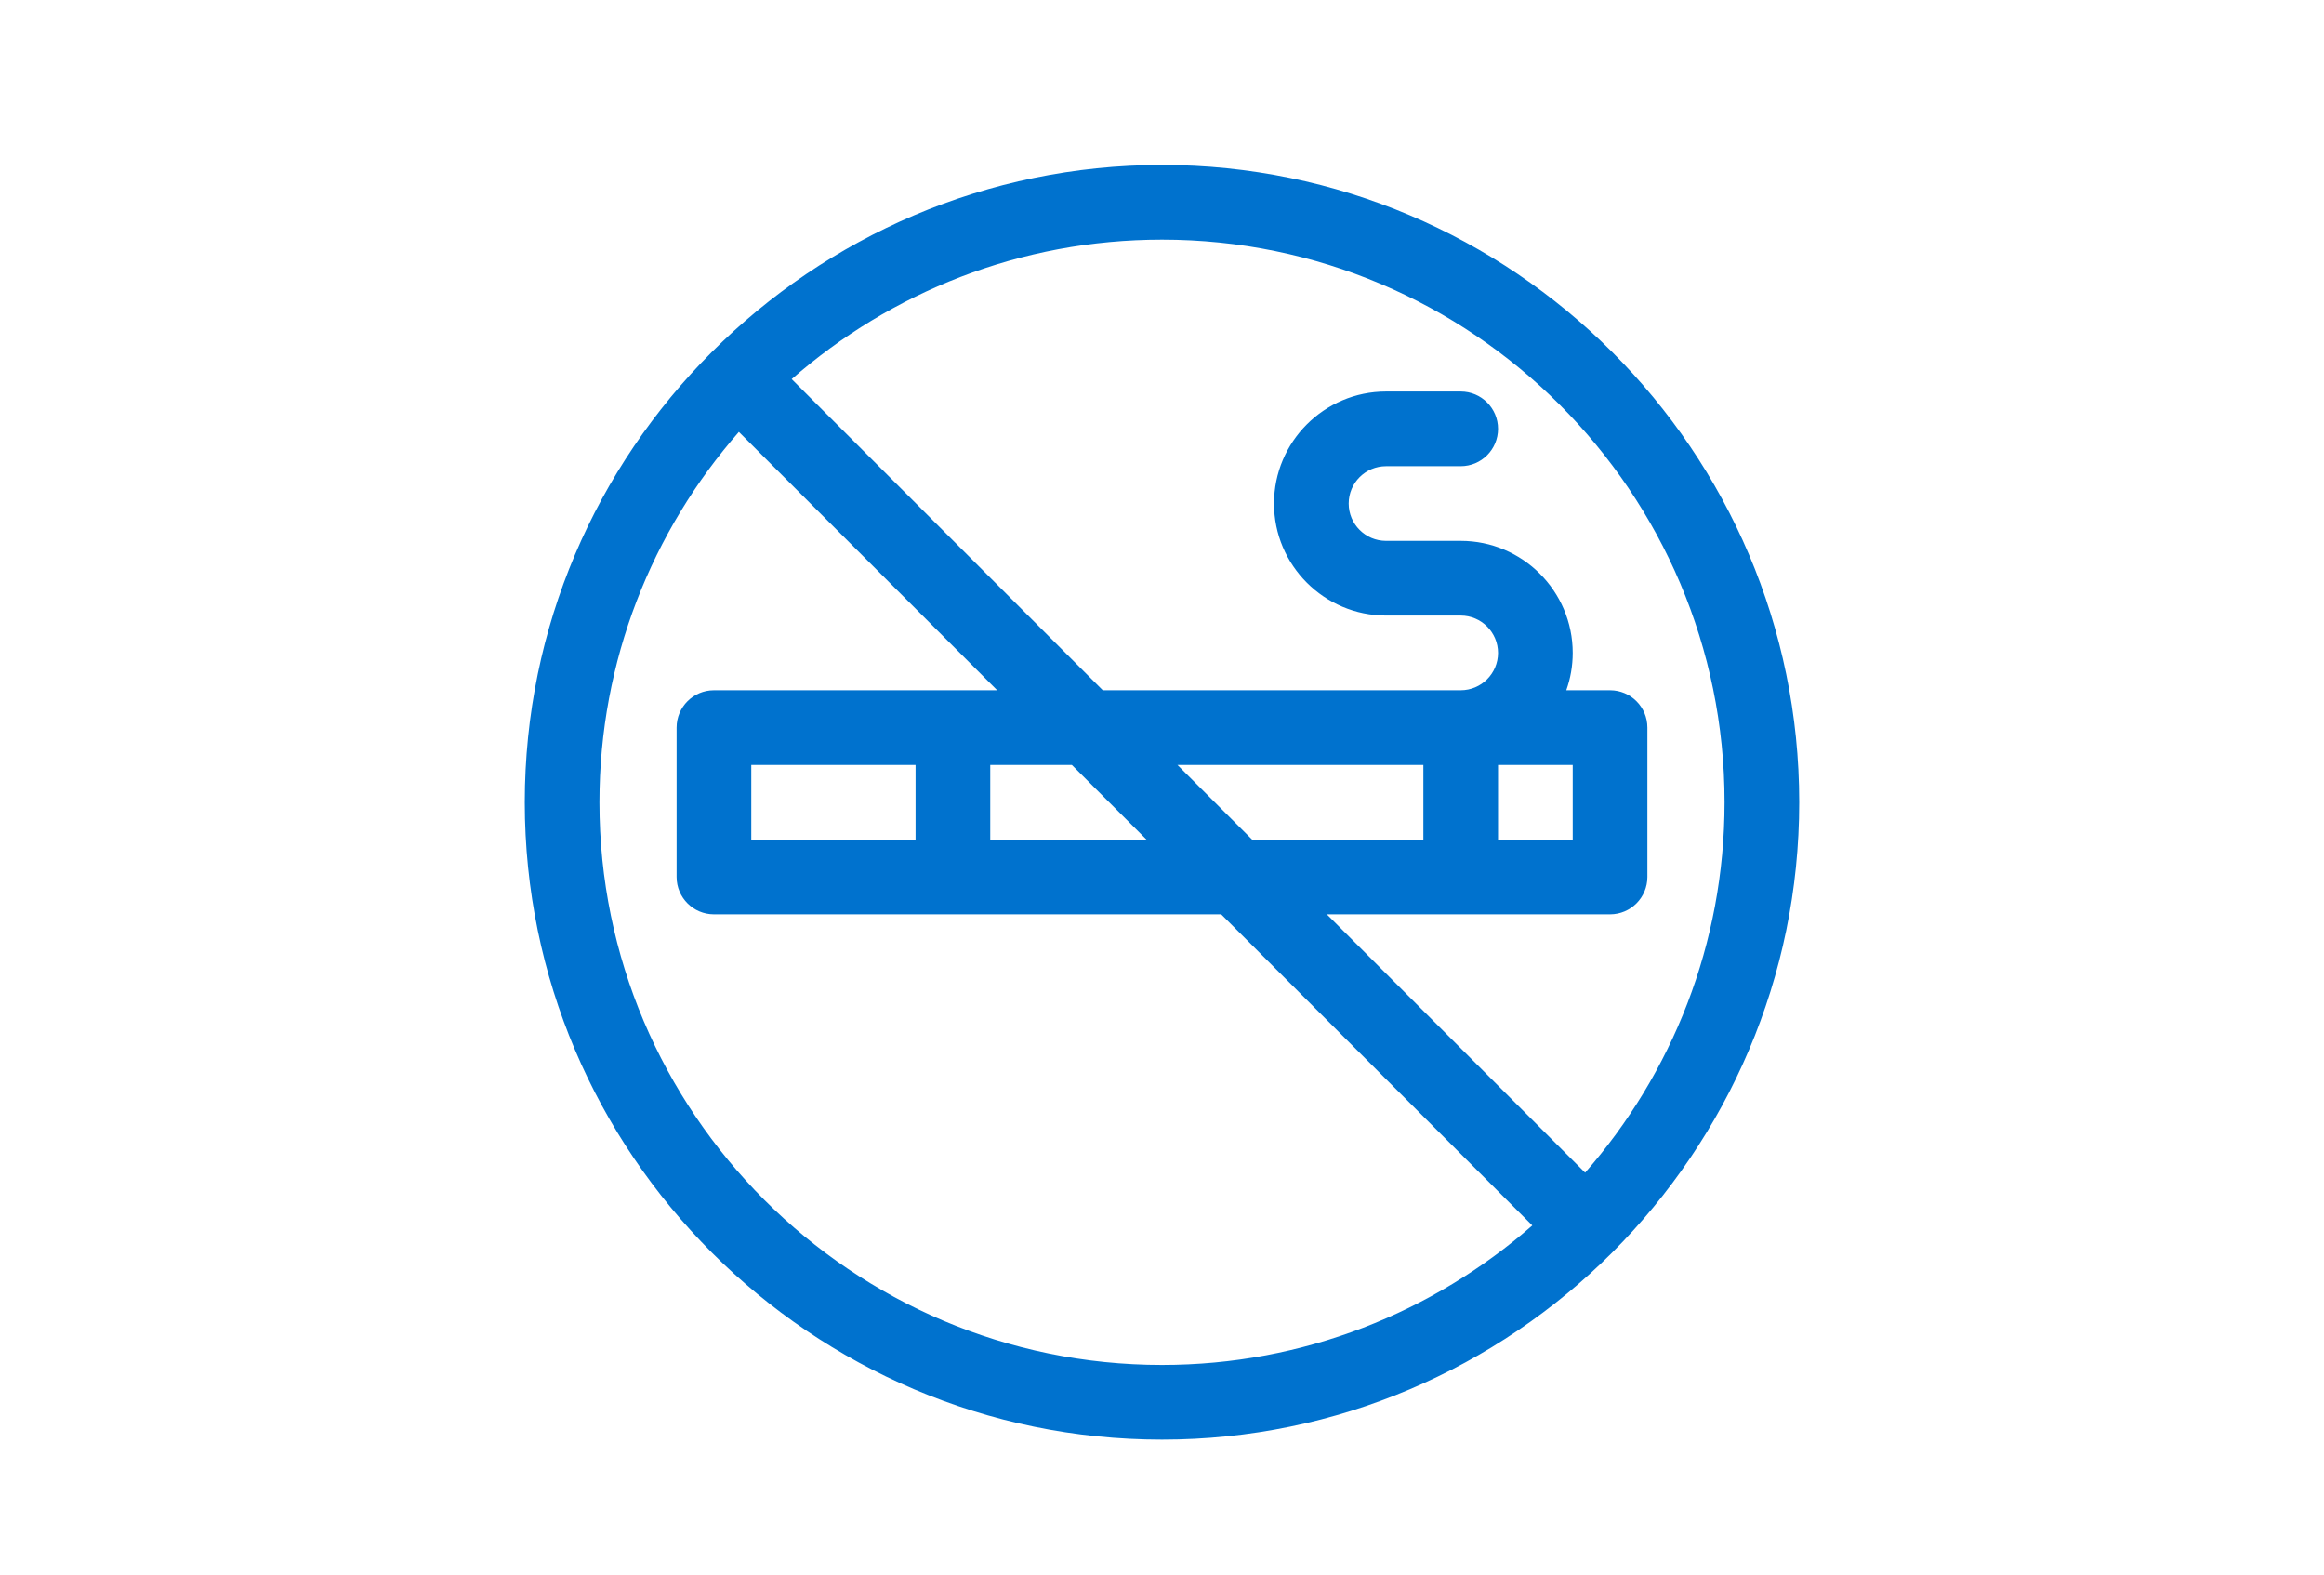 <?xml version="1.0" encoding="UTF-8"?> <svg xmlns="http://www.w3.org/2000/svg" xmlns:xlink="http://www.w3.org/1999/xlink" width="155px" height="105px" viewBox="0 0 155 105"> <!-- Generator: Sketch 51.2 (57519) - http://www.bohemiancoding.com/sketch --> <title>stop-smoking</title> <desc>Created with Sketch.</desc> <defs></defs> <g id="Page-1" stroke="none" stroke-width="1" fill="none" fill-rule="evenodd"> <g id="Artboard" transform="translate(-1, -1)" fill="#0072CE" fill-rule="nonzero"> <g id="stop-smoking" transform="translate(1, 1)"> <g id="no-smoking" transform="translate(35, 11)"> <path d="M42.5,0 C19.099,0 0,19.1 0,42.5 C0,65.901 19.1,85 42.5,85 C65.902,85 85,65.9 85,42.5 C85,19.098 65.9,0 42.5,0 Z M42.5,80.02 C21.812,80.02 4.98,63.188 4.98,42.5 C4.98,33.05 8.494,24.406 14.281,17.802 L31.508,35.029 L12.617,35.029 C11.242,35.029 10.127,36.144 10.127,37.52 L10.127,47.48 C10.127,48.856 11.242,49.971 12.617,49.971 L46.449,49.971 L67.198,70.719 C60.594,76.506 51.95,80.02 42.5,80.02 Z M36.488,40.01 L41.469,44.99 L31.045,44.99 L31.045,40.01 L36.488,40.01 Z M26.064,40.01 L26.064,44.99 L15.107,44.99 L15.107,40.01 L26.064,40.01 Z M43.531,40.01 C45.91,40.01 57.828,40.01 59.932,40.01 L59.932,44.99 L48.512,44.99 L43.531,40.01 Z M70.72,67.198 L53.492,49.971 L72.383,49.971 C73.758,49.971 74.873,48.856 74.873,47.48 L74.873,37.52 C74.873,36.144 73.758,35.029 72.383,35.029 L69.464,35.029 C69.741,34.25 69.893,33.412 69.893,32.539 C69.893,28.42 66.541,25.068 62.422,25.068 L57.441,25.068 C56.068,25.068 54.951,23.951 54.951,22.578 C54.951,21.205 56.068,20.088 57.441,20.088 L62.422,20.088 C63.797,20.088 64.912,18.973 64.912,17.598 C64.912,16.222 63.797,15.107 62.422,15.107 L57.441,15.107 C53.322,15.107 49.971,18.459 49.971,22.578 C49.971,26.697 53.322,30.049 57.441,30.049 L62.422,30.049 C63.795,30.049 64.912,31.166 64.912,32.539 C64.912,33.912 63.795,35.029 62.422,35.029 C59.993,35.029 41.102,35.029 38.551,35.029 L17.802,14.281 C24.406,8.494 33.05,4.98 42.5,4.98 C63.188,4.98 80.02,21.812 80.02,42.5 C80.02,51.95 76.506,60.594 70.72,67.198 Z M64.912,44.99 L64.912,40.01 L69.893,40.01 L69.893,44.99 L64.912,44.99 Z" id="Shape"></path> </g> </g> </g> </g> </svg> 